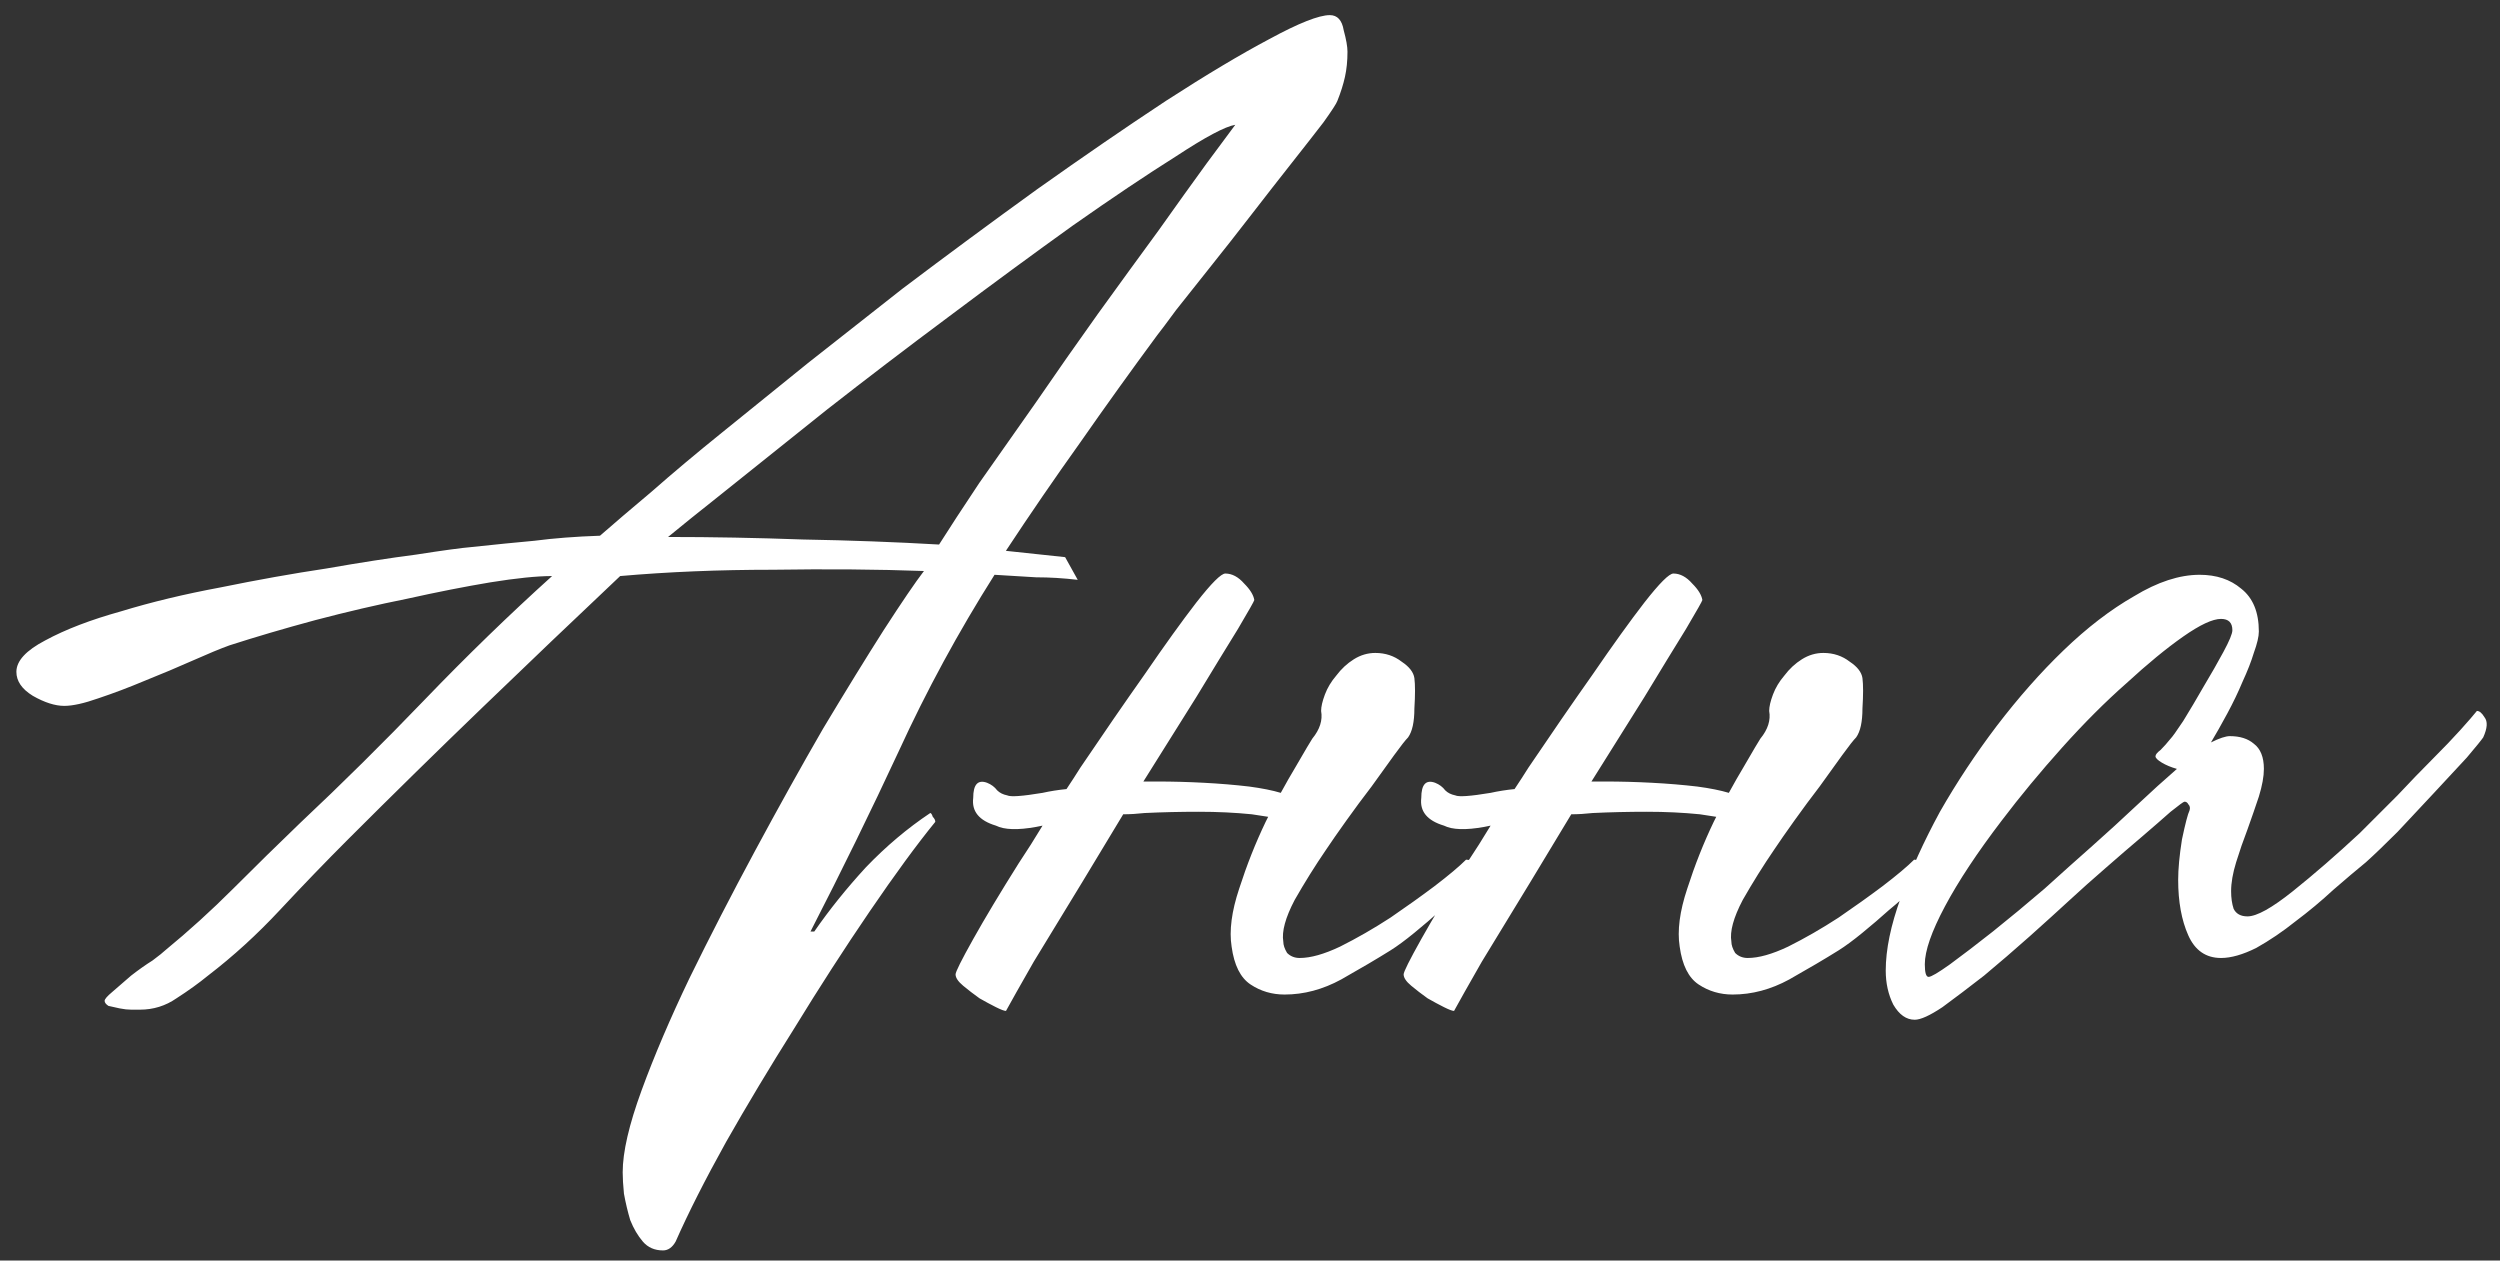 <?xml version="1.0" encoding="UTF-8"?> <svg xmlns="http://www.w3.org/2000/svg" width="119" height="60" viewBox="0 0 119 60" fill="none"><rect x="0" y="0" width="119" height="60" fill="#333333" stroke="none"/> <path d="M64.14 2.46C64.14 2.9 64.1 3.3 64.02 3.66C63.94 4.02 63.82 4.4 63.66 4.8C63.62 4.92 63.4 5.26 63 5.82C62.6 6.34 62.1 6.98 61.5 7.74C60.9 8.5 60.26 9.32 59.58 10.2C58.9 11.08 58.24 11.92 57.6 12.72C57 13.48 56.46 14.16 55.98 14.76C55.54 15.36 55.24 15.76 55.08 15.96C53.84 17.64 52.62 19.34 51.42 21.06C50.22 22.74 49.04 24.46 47.88 26.22L50.7 26.52L51.3 27.6C50.62 27.52 49.96 27.48 49.32 27.48C48.68 27.44 48.02 27.4 47.34 27.36C45.62 30.08 44.1 32.88 42.78 35.76C41.46 38.6 40.06 41.46 38.58 44.34H38.76C39.48 43.3 40.3 42.28 41.22 41.28C42.18 40.28 43.2 39.42 44.28 38.7C44.32 38.7 44.36 38.76 44.4 38.88C44.48 38.96 44.52 39.04 44.52 39.12C43.64 40.2 42.6 41.62 41.4 43.38C40.2 45.14 39 47 37.8 48.96C36.64 50.8 35.56 52.6 34.56 54.36C33.56 56.16 32.76 57.74 32.16 59.1C32 59.38 31.8 59.52 31.56 59.52C31.16 59.52 30.84 59.38 30.6 59.1C30.36 58.82 30.16 58.48 30 58.08C29.88 57.68 29.78 57.26 29.7 56.82C29.66 56.42 29.64 56.08 29.64 55.8C29.64 54.84 29.94 53.54 30.54 51.9C31.14 50.26 31.9 48.48 32.82 46.56C33.78 44.6 34.82 42.58 35.94 40.5C37.06 38.42 38.14 36.48 39.18 34.68C40.26 32.88 41.22 31.32 42.06 30C42.94 28.64 43.58 27.7 43.98 27.18C41.78 27.1 39.38 27.08 36.78 27.12C34.22 27.12 31.8 27.22 29.52 27.42C27.36 29.46 25.18 31.54 22.98 33.66C20.82 35.74 18.68 37.84 16.56 39.96C15.52 41 14.44 42.12 13.32 43.32C12.24 44.48 11.1 45.52 9.9 46.44C9.46 46.8 8.96 47.16 8.4 47.52C7.88 47.88 7.3 48.06 6.66 48.06C6.58 48.06 6.44 48.06 6.24 48.06C6.08 48.06 5.9 48.04 5.7 48C5.5 47.96 5.32 47.92 5.16 47.88C5.04 47.8 4.98 47.72 4.98 47.64C4.98 47.56 5.1 47.42 5.34 47.22C5.62 46.98 5.92 46.72 6.24 46.44C6.6 46.16 6.94 45.92 7.26 45.72C7.58 45.48 7.78 45.32 7.86 45.24C8.98 44.32 10.06 43.34 11.1 42.3C12.18 41.22 13.24 40.18 14.28 39.18C16.28 37.3 18.26 35.34 20.22 33.3C22.22 31.22 24.24 29.26 26.28 27.42C25.56 27.42 24.58 27.52 23.34 27.72C22.14 27.92 20.82 28.18 19.38 28.5C17.98 28.78 16.52 29.12 15 29.52C13.52 29.92 12.16 30.32 10.92 30.72C10.48 30.88 9.9 31.12 9.18 31.44C8.46 31.76 7.7 32.08 6.9 32.4C6.14 32.72 5.4 33 4.68 33.24C4 33.48 3.46 33.6 3.06 33.6C2.62 33.6 2.12 33.44 1.56 33.12C1.04 32.8 0.78 32.42 0.78 31.98C0.78 31.46 1.24 30.96 2.16 30.48C3.12 29.96 4.32 29.5 5.76 29.1C7.2 28.66 8.78 28.28 10.5 27.96C12.26 27.6 13.94 27.3 15.54 27.06C17.14 26.78 18.56 26.56 19.8 26.4C21.08 26.2 21.96 26.08 22.44 26.04C23.56 25.92 24.56 25.82 25.44 25.74C26.36 25.62 27.4 25.54 28.56 25.5C29.2 24.94 30.02 24.24 31.02 23.4C32.02 22.52 33.14 21.58 34.38 20.58C35.66 19.54 37.02 18.44 38.46 17.28C39.94 16.12 41.44 14.94 42.96 13.74C45.08 12.14 47.22 10.56 49.38 9C51.58 7.44 53.62 6.04 55.5 4.8C57.42 3.56 59.06 2.58 60.42 1.86C61.82 1.1 62.78 0.72 63.3 0.72C63.66 0.72 63.88 0.96 63.96 1.44C64.08 1.88 64.14 2.22 64.14 2.46ZM58.8 5.94C58.32 6.02 57.38 6.52 55.98 7.44C54.58 8.32 52.94 9.42 51.06 10.74C49.22 12.06 47.26 13.5 45.18 15.06C43.14 16.58 41.2 18.06 39.36 19.5C37.56 20.94 35.96 22.22 34.56 23.34C33.2 24.42 32.28 25.16 31.8 25.56C33.88 25.56 36.02 25.6 38.22 25.68C40.46 25.72 42.62 25.8 44.7 25.92C45.18 25.16 45.82 24.18 46.62 22.98C47.46 21.78 48.36 20.5 49.32 19.14C50.28 17.74 51.26 16.34 52.26 14.94C53.3 13.5 54.26 12.18 55.14 10.98C56.02 9.74 56.78 8.68 57.42 7.8C58.1 6.88 58.56 6.26 58.8 5.94ZM69.725 42.3C69.405 42.62 69.025 42.96 68.585 43.32C68.185 43.68 67.765 44.04 67.325 44.4C66.885 44.76 66.505 45.04 66.185 45.24C65.545 45.64 64.765 46.1 63.845 46.62C62.965 47.1 62.065 47.34 61.145 47.34C60.545 47.34 60.005 47.18 59.525 46.86C59.045 46.54 58.745 45.94 58.625 45.06C58.505 44.3 58.625 43.38 58.985 42.3C59.345 41.18 59.765 40.12 60.245 39.12L60.365 38.88C60.125 38.84 59.865 38.8 59.585 38.76C58.785 38.68 57.945 38.64 57.065 38.64C56.185 38.64 55.325 38.66 54.485 38.7C54.125 38.74 53.785 38.76 53.465 38.76C52.785 39.88 52.145 40.94 51.545 41.94C50.665 43.38 49.885 44.66 49.205 45.78C48.565 46.9 48.125 47.68 47.885 48.12C47.805 48.12 47.645 48.06 47.405 47.94C47.165 47.82 46.905 47.68 46.625 47.52C46.345 47.32 46.085 47.12 45.845 46.92C45.605 46.72 45.485 46.54 45.485 46.38C45.485 46.26 45.765 45.7 46.325 44.7C46.885 43.7 47.605 42.5 48.485 41.1C48.885 40.5 49.265 39.9 49.625 39.3L49.325 39.36C48.445 39.52 47.805 39.5 47.405 39.3C46.605 39.06 46.245 38.62 46.325 37.98C46.325 37.34 46.545 37.1 46.985 37.26C47.185 37.34 47.345 37.46 47.465 37.62C47.585 37.74 47.745 37.82 47.945 37.86C48.105 37.94 48.665 37.9 49.625 37.74C49.985 37.66 50.365 37.6 50.765 37.56C51.005 37.2 51.225 36.86 51.425 36.54C52.505 34.94 53.525 33.46 54.485 32.1C55.445 30.7 56.265 29.56 56.945 28.68C57.665 27.76 58.125 27.3 58.325 27.3C58.645 27.3 58.945 27.46 59.225 27.78C59.505 28.06 59.665 28.32 59.705 28.56C59.705 28.6 59.445 29.06 58.925 29.94C58.405 30.78 57.745 31.86 56.945 33.18L54.425 37.2H55.085C55.805 37.2 56.545 37.22 57.305 37.26C58.065 37.3 58.785 37.36 59.465 37.44C60.065 37.52 60.565 37.62 60.965 37.74C61.205 37.3 61.445 36.88 61.685 36.48C62.125 35.72 62.385 35.28 62.465 35.16C62.825 34.72 62.965 34.28 62.885 33.84C62.885 33.64 62.945 33.38 63.065 33.06C63.185 32.74 63.365 32.44 63.605 32.16C63.845 31.84 64.125 31.58 64.445 31.38C64.765 31.18 65.105 31.08 65.465 31.08C65.945 31.08 66.365 31.22 66.725 31.5C67.085 31.74 67.285 32 67.325 32.28C67.365 32.6 67.365 33.08 67.325 33.72C67.325 34.36 67.225 34.82 67.025 35.1C66.905 35.22 66.685 35.5 66.365 35.94C66.045 36.38 65.685 36.88 65.285 37.44C64.885 37.96 64.485 38.5 64.085 39.06C63.685 39.62 63.365 40.08 63.125 40.44C62.605 41.2 62.105 42 61.625 42.84C61.185 43.68 61.005 44.34 61.085 44.82C61.085 44.98 61.145 45.16 61.265 45.36C61.425 45.52 61.625 45.6 61.865 45.6C62.385 45.6 63.025 45.42 63.785 45.06C64.585 44.66 65.385 44.2 66.185 43.68C66.945 43.16 67.645 42.66 68.285 42.18C68.965 41.66 69.465 41.24 69.785 40.92C70.105 40.92 70.305 41.16 70.385 41.64L69.725 42.3ZM91.053 42.3C90.733 42.62 90.353 42.96 89.913 43.32C89.513 43.68 89.093 44.04 88.653 44.4C88.213 44.76 87.833 45.04 87.513 45.24C86.873 45.64 86.093 46.1 85.173 46.62C84.293 47.1 83.393 47.34 82.473 47.34C81.873 47.34 81.333 47.18 80.853 46.86C80.373 46.54 80.073 45.94 79.953 45.06C79.833 44.3 79.953 43.38 80.313 42.3C80.673 41.18 81.093 40.12 81.573 39.12L81.693 38.88C81.453 38.84 81.193 38.8 80.913 38.76C80.113 38.68 79.273 38.64 78.393 38.64C77.513 38.64 76.653 38.66 75.813 38.7C75.453 38.74 75.113 38.76 74.793 38.76C74.113 39.88 73.473 40.94 72.873 41.94C71.993 43.38 71.213 44.66 70.533 45.78C69.893 46.9 69.453 47.68 69.213 48.12C69.133 48.12 68.973 48.06 68.733 47.94C68.493 47.82 68.233 47.68 67.953 47.52C67.673 47.32 67.413 47.12 67.173 46.92C66.933 46.72 66.813 46.54 66.813 46.38C66.813 46.26 67.093 45.7 67.653 44.7C68.213 43.7 68.933 42.5 69.813 41.1C70.213 40.5 70.593 39.9 70.953 39.3L70.653 39.36C69.773 39.52 69.133 39.5 68.733 39.3C67.933 39.06 67.573 38.62 67.653 37.98C67.653 37.34 67.873 37.1 68.313 37.26C68.513 37.34 68.673 37.46 68.793 37.62C68.913 37.74 69.073 37.82 69.273 37.86C69.433 37.94 69.993 37.9 70.953 37.74C71.313 37.66 71.693 37.6 72.093 37.56C72.333 37.2 72.553 36.86 72.753 36.54C73.833 34.94 74.853 33.46 75.813 32.1C76.773 30.7 77.593 29.56 78.273 28.68C78.993 27.76 79.453 27.3 79.653 27.3C79.973 27.3 80.273 27.46 80.553 27.78C80.833 28.06 80.993 28.32 81.033 28.56C81.033 28.6 80.773 29.06 80.253 29.94C79.733 30.78 79.073 31.86 78.273 33.18L75.753 37.2H76.413C77.133 37.2 77.873 37.22 78.633 37.26C79.393 37.3 80.113 37.36 80.793 37.44C81.393 37.52 81.893 37.62 82.293 37.74C82.533 37.3 82.773 36.88 83.013 36.48C83.453 35.72 83.713 35.28 83.793 35.16C84.153 34.72 84.293 34.28 84.213 33.84C84.213 33.64 84.273 33.38 84.393 33.06C84.513 32.74 84.693 32.44 84.933 32.16C85.173 31.84 85.453 31.58 85.773 31.38C86.093 31.18 86.433 31.08 86.793 31.08C87.273 31.08 87.693 31.22 88.053 31.5C88.413 31.74 88.613 32 88.653 32.28C88.693 32.6 88.693 33.08 88.653 33.72C88.653 34.36 88.553 34.82 88.353 35.1C88.233 35.22 88.013 35.5 87.693 35.94C87.373 36.38 87.013 36.88 86.613 37.44C86.213 37.96 85.813 38.5 85.413 39.06C85.013 39.62 84.693 40.08 84.453 40.44C83.933 41.2 83.433 42 82.953 42.84C82.513 43.68 82.333 44.34 82.413 44.82C82.413 44.98 82.473 45.16 82.593 45.36C82.753 45.52 82.953 45.6 83.193 45.6C83.713 45.6 84.353 45.42 85.113 45.06C85.913 44.66 86.713 44.2 87.513 43.68C88.273 43.16 88.973 42.66 89.613 42.18C90.293 41.66 90.793 41.24 91.113 40.92C91.433 40.92 91.633 41.16 91.713 41.64L91.053 42.3ZM118.201 35.1C118.121 35.22 117.861 35.54 117.421 36.06C116.981 36.54 116.461 37.1 115.861 37.74C115.301 38.34 114.721 38.96 114.121 39.6C113.521 40.2 113.021 40.68 112.621 41.04C112.181 41.4 111.661 41.84 111.061 42.36C110.501 42.88 109.901 43.38 109.261 43.86C108.661 44.34 108.041 44.76 107.401 45.12C106.761 45.44 106.201 45.6 105.721 45.6C105.001 45.6 104.481 45.24 104.161 44.52C103.841 43.8 103.681 42.92 103.681 41.88C103.681 41.36 103.741 40.72 103.861 39.96C104.021 39.2 104.141 38.74 104.221 38.58C104.261 38.46 104.241 38.36 104.161 38.28C104.121 38.2 104.061 38.16 103.981 38.16C103.941 38.16 103.721 38.32 103.321 38.64C102.961 38.96 102.501 39.36 101.941 39.84C101.421 40.28 100.841 40.78 100.201 41.34C99.601 41.86 99.041 42.36 98.521 42.84C98.001 43.32 97.361 43.9 96.601 44.58C95.881 45.22 95.161 45.84 94.441 46.44C93.721 47 93.061 47.5 92.461 47.94C91.861 48.34 91.421 48.54 91.141 48.54C90.741 48.54 90.401 48.3 90.121 47.82C89.881 47.34 89.761 46.8 89.761 46.2C89.761 45.2 90.001 44.04 90.481 42.72C90.961 41.4 91.581 40.04 92.341 38.64C93.141 37.24 94.041 35.88 95.041 34.56C96.081 33.2 97.141 32 98.221 30.96C99.341 29.88 100.461 29.02 101.581 28.38C102.701 27.7 103.741 27.36 104.701 27.36C105.501 27.36 106.161 27.58 106.681 28.02C107.241 28.46 107.521 29.14 107.521 30.06C107.521 30.3 107.441 30.64 107.281 31.08C107.161 31.48 106.981 31.94 106.741 32.46C106.541 32.94 106.301 33.44 106.021 33.96C105.741 34.48 105.481 34.94 105.241 35.34C105.641 35.14 105.941 35.04 106.141 35.04C106.621 35.04 107.001 35.16 107.281 35.4C107.601 35.64 107.761 36.04 107.761 36.6C107.761 36.96 107.681 37.4 107.521 37.92C107.361 38.4 107.181 38.92 106.981 39.48C106.781 40 106.601 40.52 106.441 41.04C106.281 41.56 106.201 42.02 106.201 42.42C106.201 42.74 106.241 43.02 106.321 43.26C106.441 43.5 106.661 43.62 106.981 43.62C107.421 43.62 108.141 43.22 109.141 42.42C110.141 41.62 111.201 40.7 112.321 39.66C112.921 39.06 113.521 38.46 114.121 37.86C114.721 37.22 115.281 36.64 115.801 36.12C116.321 35.6 116.761 35.14 117.121 34.74C117.481 34.34 117.741 34.04 117.901 33.84C118.021 33.84 118.141 33.94 118.261 34.14C118.421 34.34 118.401 34.66 118.201 35.1ZM106.261 30C106.261 29.64 106.081 29.46 105.721 29.46C105.321 29.46 104.721 29.74 103.921 30.3C103.121 30.86 102.221 31.6 101.221 32.52C100.221 33.4 99.201 34.42 98.161 35.58C97.121 36.74 96.161 37.9 95.281 39.06C94.121 40.58 93.221 41.94 92.581 43.14C91.941 44.34 91.621 45.26 91.621 45.9C91.621 46.3 91.681 46.5 91.801 46.5C91.921 46.5 92.261 46.3 92.821 45.9C93.421 45.46 94.101 44.94 94.861 44.34C95.661 43.7 96.481 43.02 97.321 42.3C98.161 41.54 98.921 40.86 99.601 40.26C100.321 39.62 101.021 38.98 101.701 38.34C102.381 37.7 103.021 37.12 103.621 36.6C103.341 36.52 103.101 36.42 102.901 36.3C102.701 36.18 102.601 36.08 102.601 36C102.601 35.92 102.681 35.82 102.841 35.7C103.001 35.54 103.161 35.36 103.321 35.16C103.401 35.08 103.601 34.8 103.921 34.32C104.241 33.8 104.561 33.26 104.881 32.7C105.241 32.1 105.561 31.54 105.841 31.02C106.121 30.5 106.261 30.16 106.261 30Z" fill="white"></path> </svg> 
